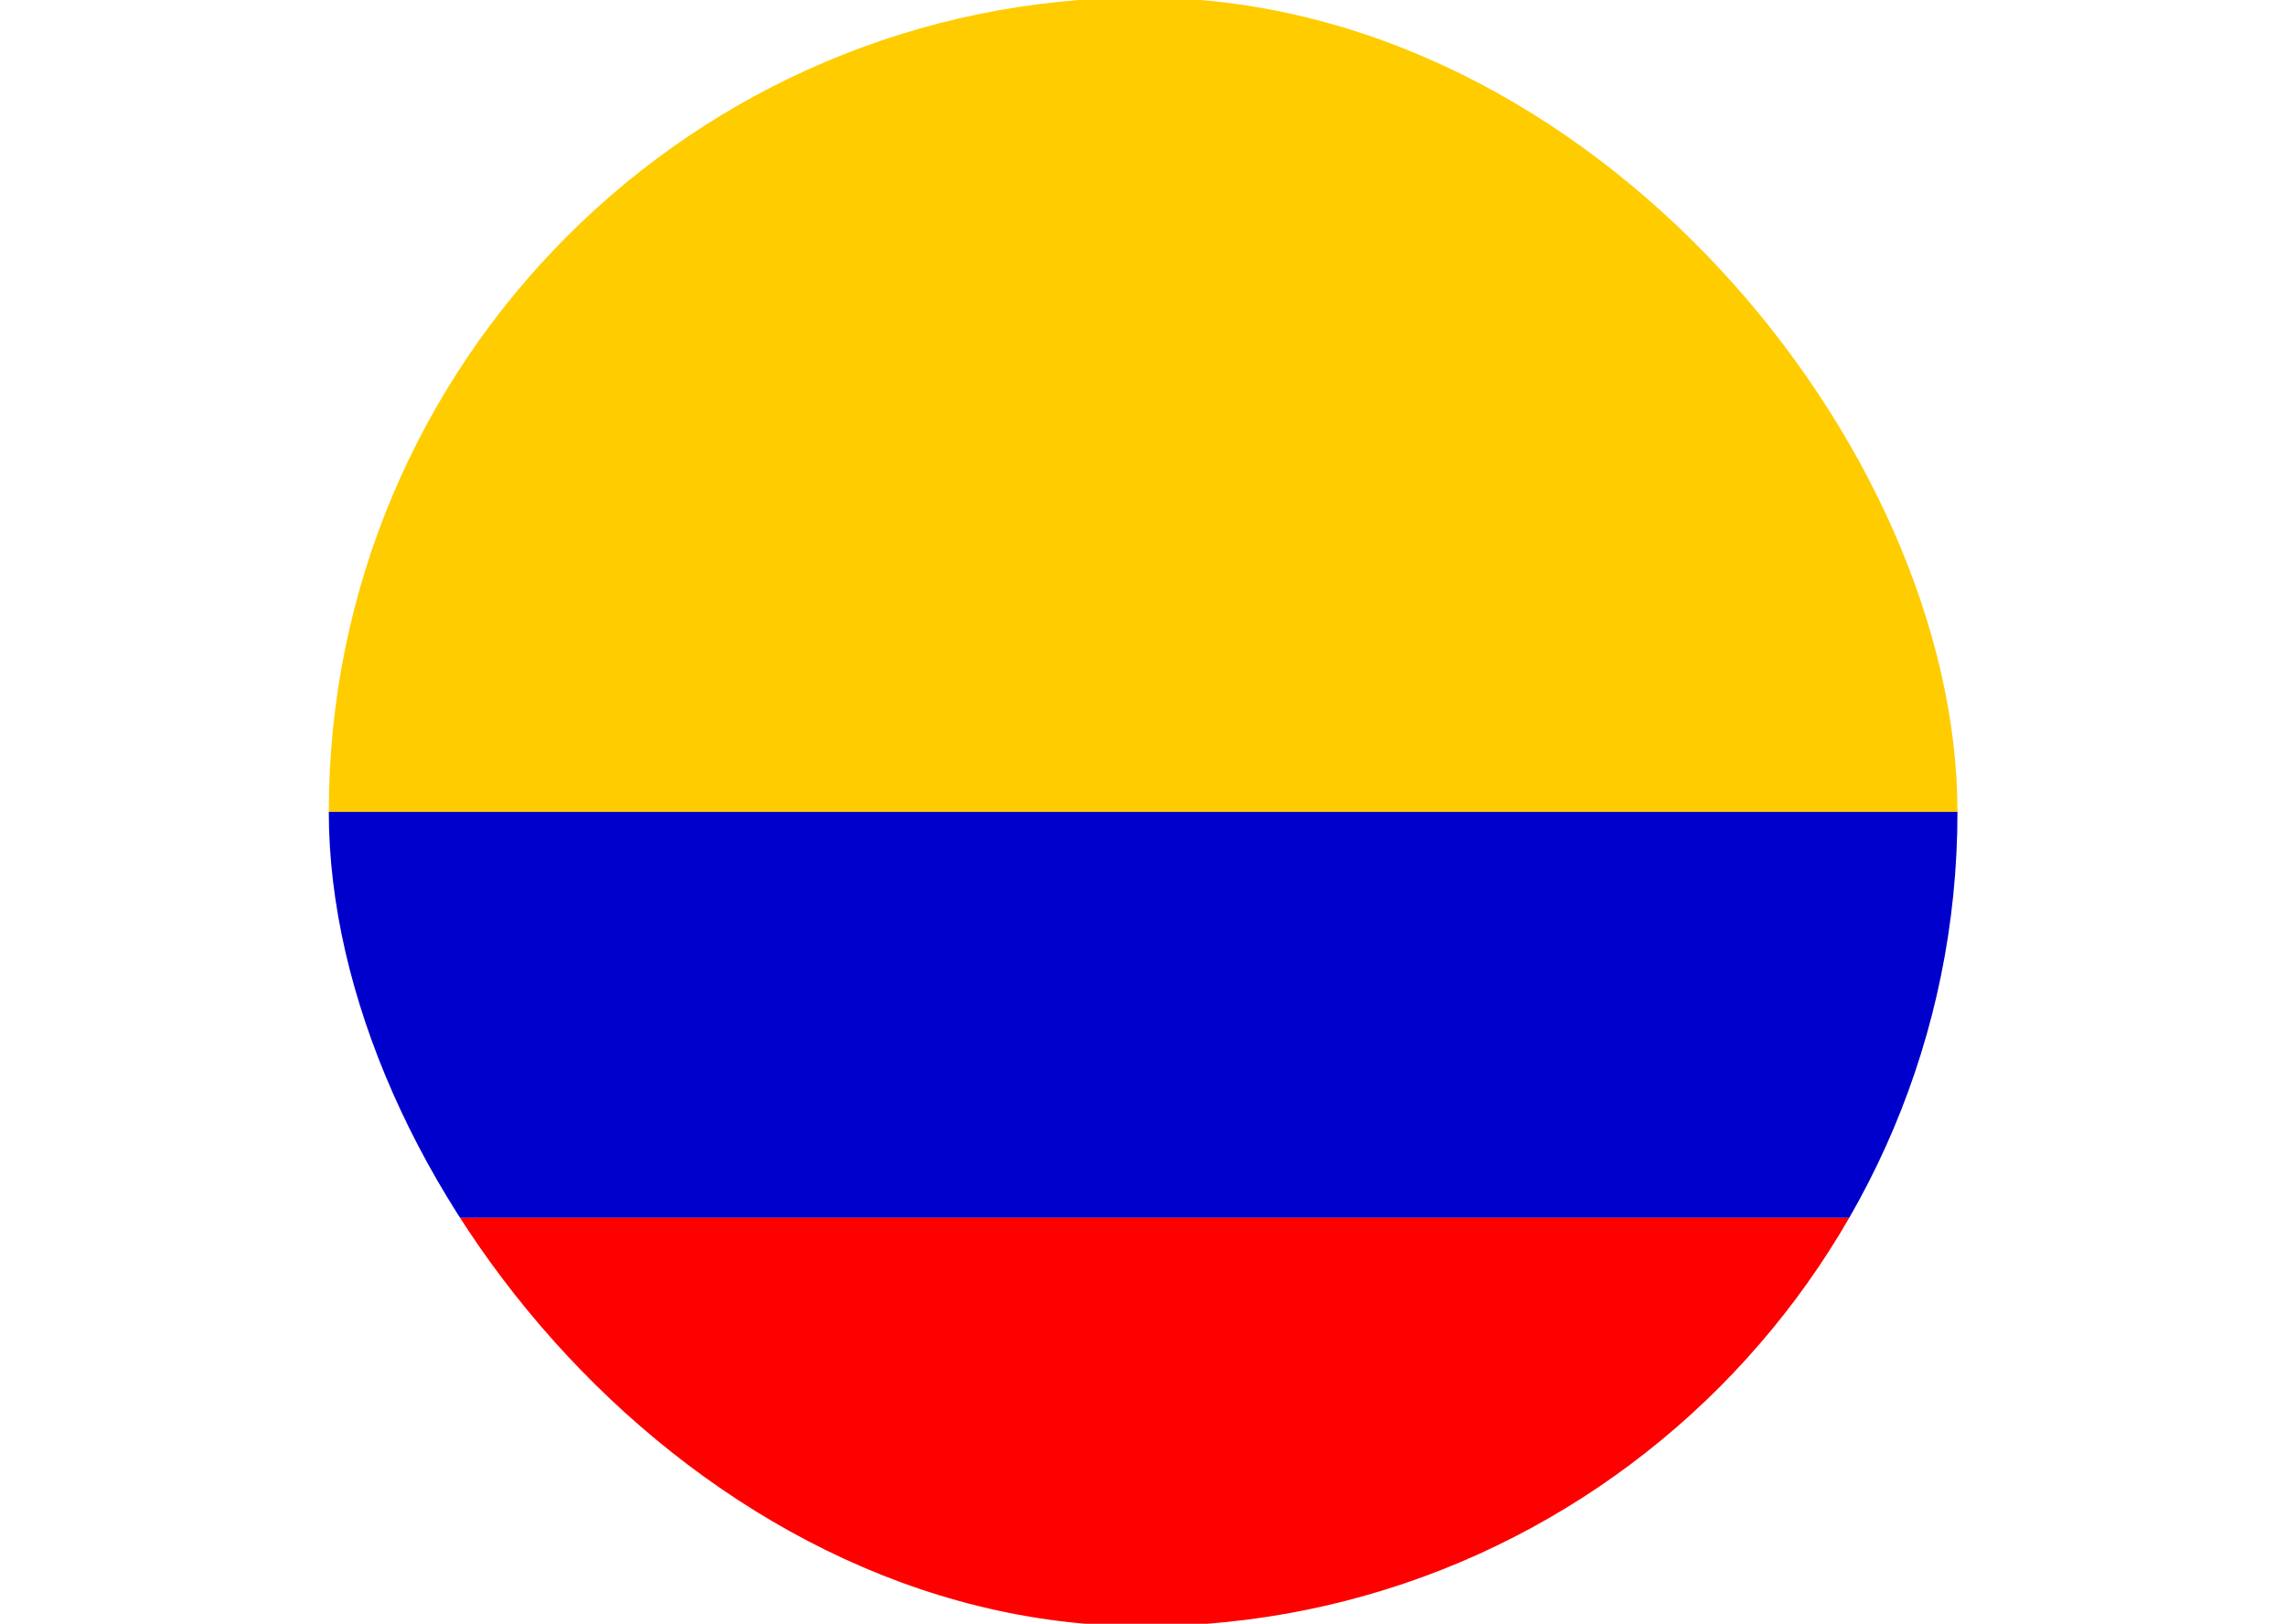 <svg xmlns="http://www.w3.org/2000/svg" xmlns:xlink="http://www.w3.org/1999/xlink" viewBox="0 0 83.57 59.36"><defs><style>.cls-1{fill:none;}.cls-2{clip-path:url(#clip-path);}.cls-3{fill:#fc0;}.cls-4{fill:#00c;}.cls-5{fill:red;}</style><clipPath id="clip-path" transform="translate(12.02 -0.09)"><rect class="cls-1" width="59.54" height="59.54" rx="29.77"/></clipPath></defs><g id="Layer_2" data-name="Layer 2"><g id="Layer_1-2" data-name="Layer 1"><g class="cls-2"><rect class="cls-3" width="83.57" height="29.68"/><rect class="cls-4" y="29.68" width="83.57" height="14.84"/><rect class="cls-5" y="44.52" width="83.57" height="14.84"/></g></g></g></svg>